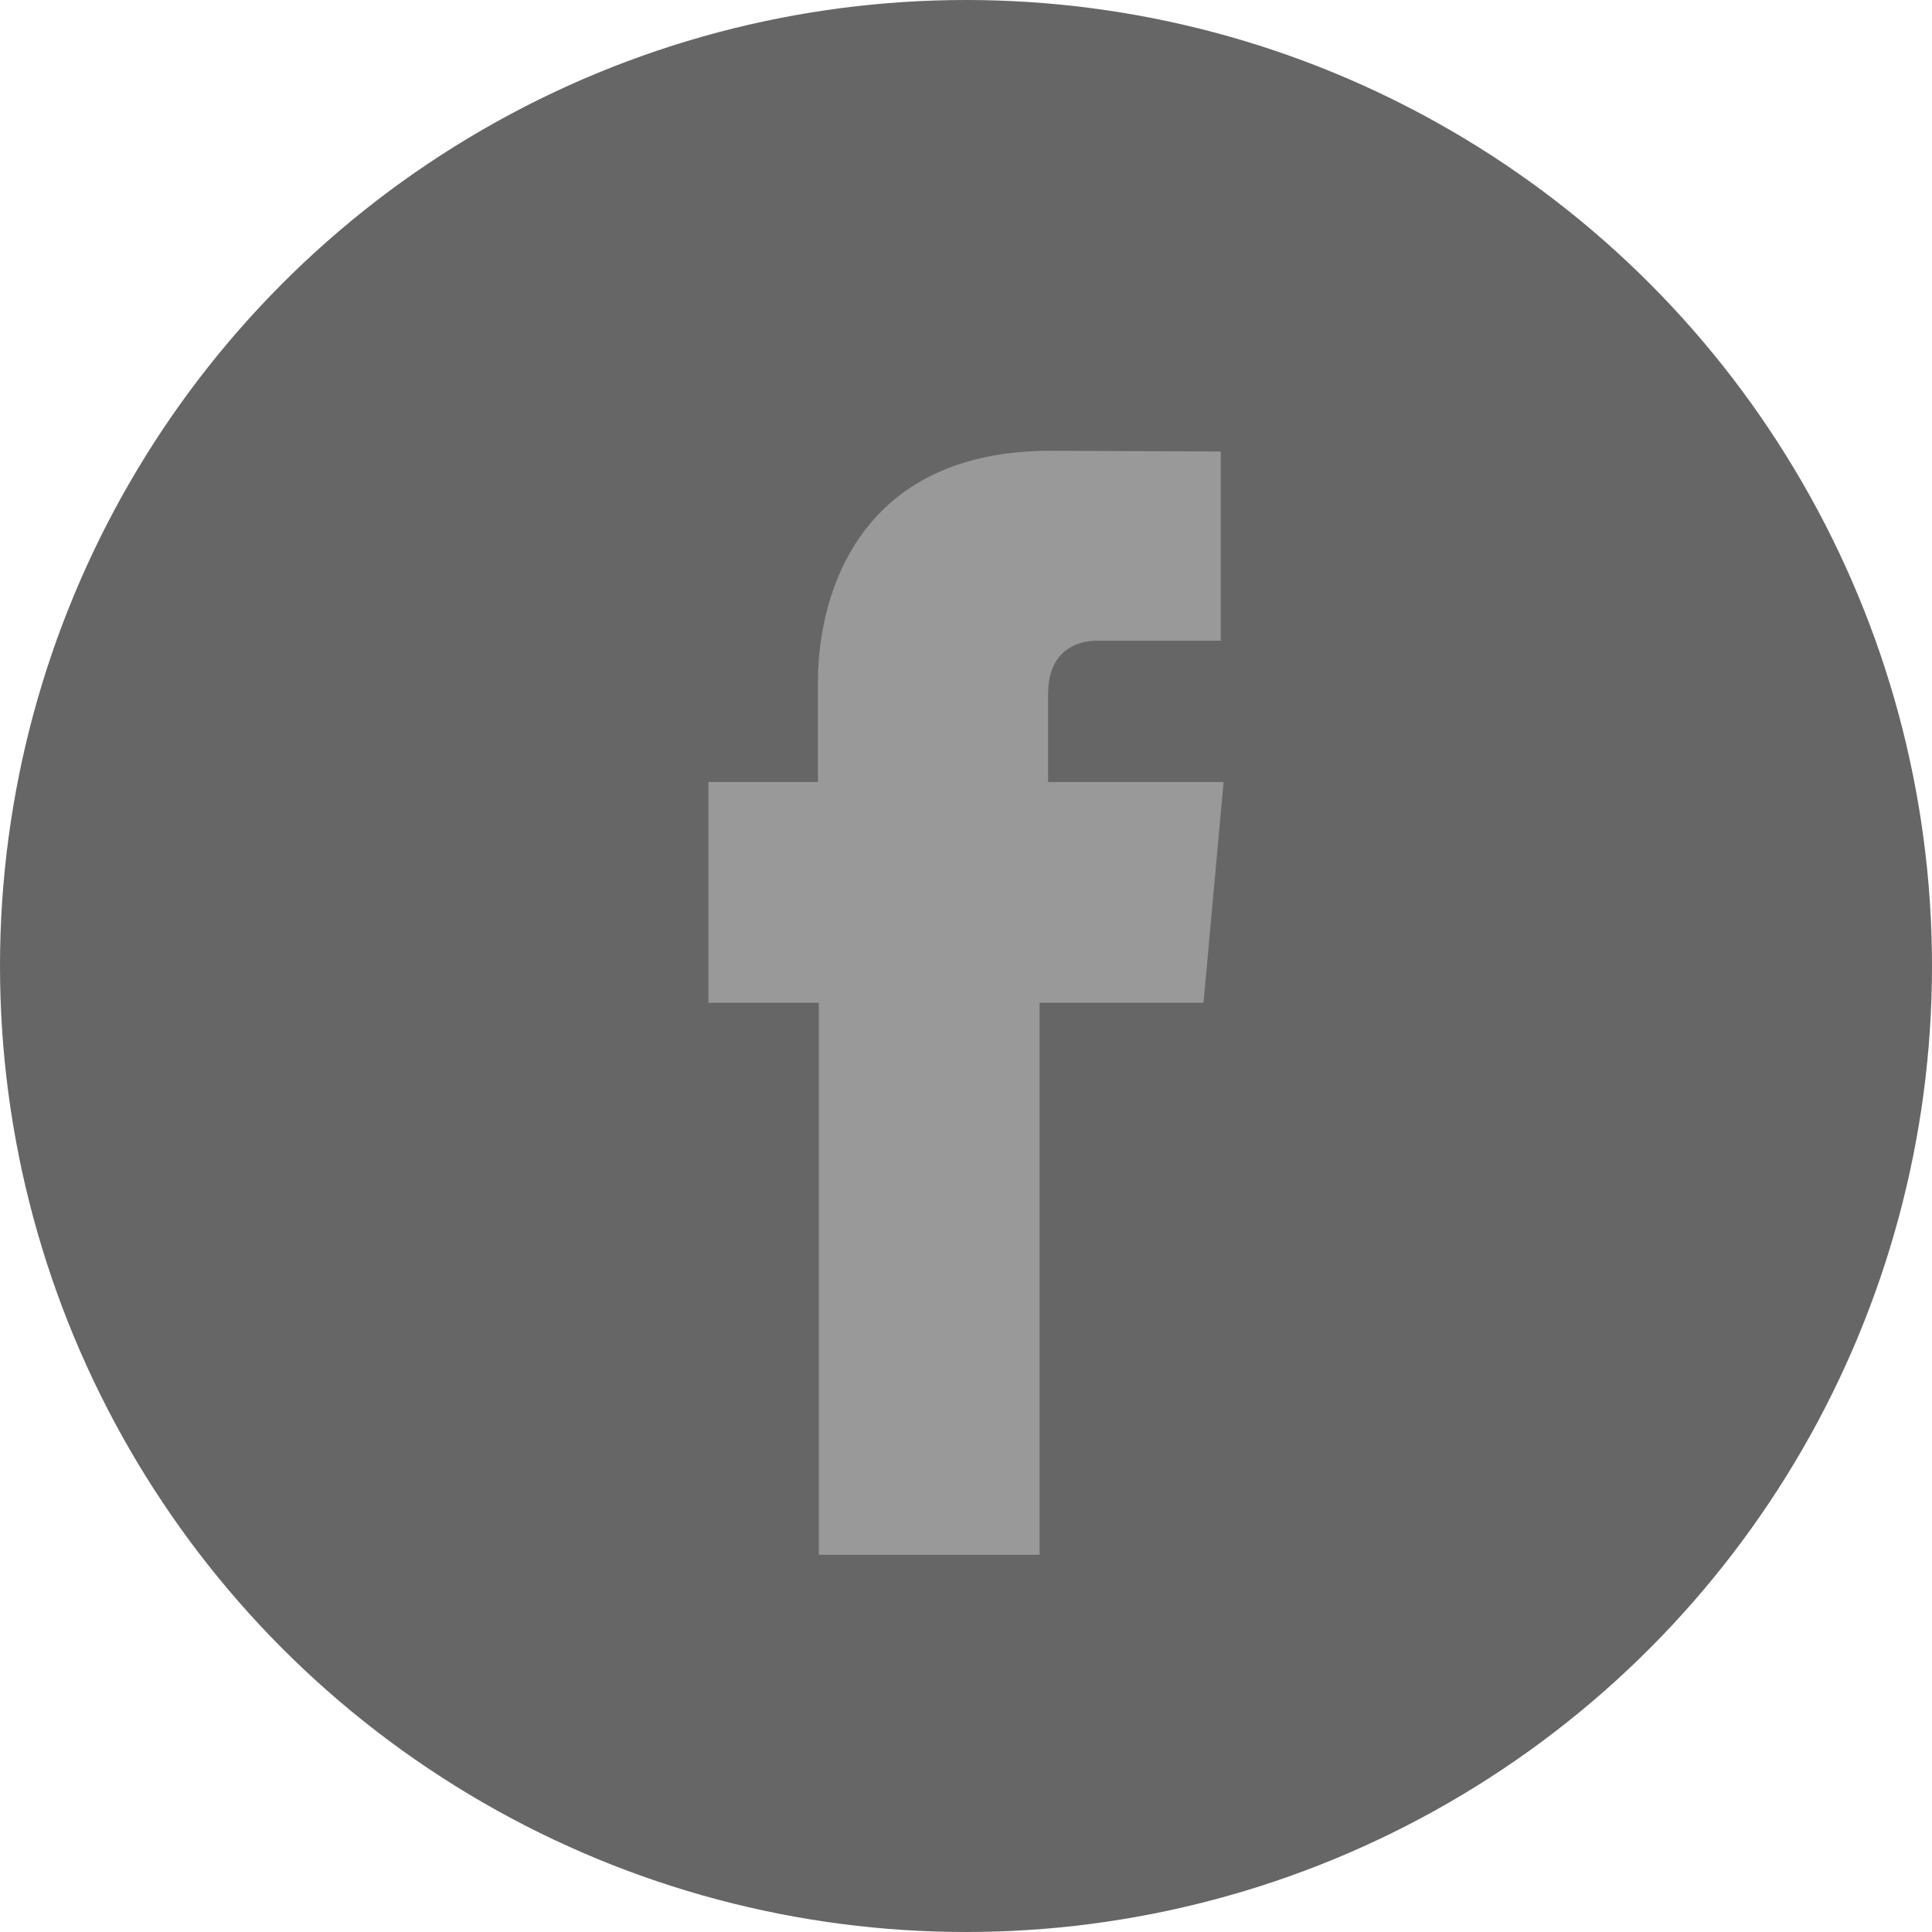 <?xml version="1.0" encoding="UTF-8"?>
<svg width="40px" height="40px" viewBox="0 0 40 40" version="1.1" xmlns="http://www.w3.org/2000/svg" xmlns:xlink="http://www.w3.org/1999/xlink">
    <!-- Generator: Sketch 53 (72520) - https://sketchapp.com -->
    <title>Group 46</title>
    <desc>Created with Sketch.</desc>
    <g id="主控台手機版" stroke="none" stroke-width="1" fill="none" fill-rule="evenodd">
        <g id="比賽管理_menu" transform="translate(-24, -1036)">
            <g id="Group-2" transform="translate(24, 1036)">
                <g id="Group-46">
                    <circle id="Oval-Copy-5" fill="#666666" cx="20" cy="20" r="20"></circle>
                    <path d="M21.7,16.191 L21.7,14.363 C21.7,13.472 22.295,13.265 22.711,13.265 L25.275,13.265 L25.275,9.348 L21.744,9.333 C17.824,9.333 16.934,12.255 16.934,14.124 L16.934,16.191 L14.667,16.191 L14.667,18.953 L14.667,20.762 L16.953,20.762 L16.953,32.19 L21.524,32.19 L21.524,20.762 L24.917,20.762 L25.081,18.966 L25.333,16.191 L21.7,16.191 Z" id="Fill-1-Copy" fill="#999999"></path>
                </g>
            </g>
        </g>
    </g>
</svg>